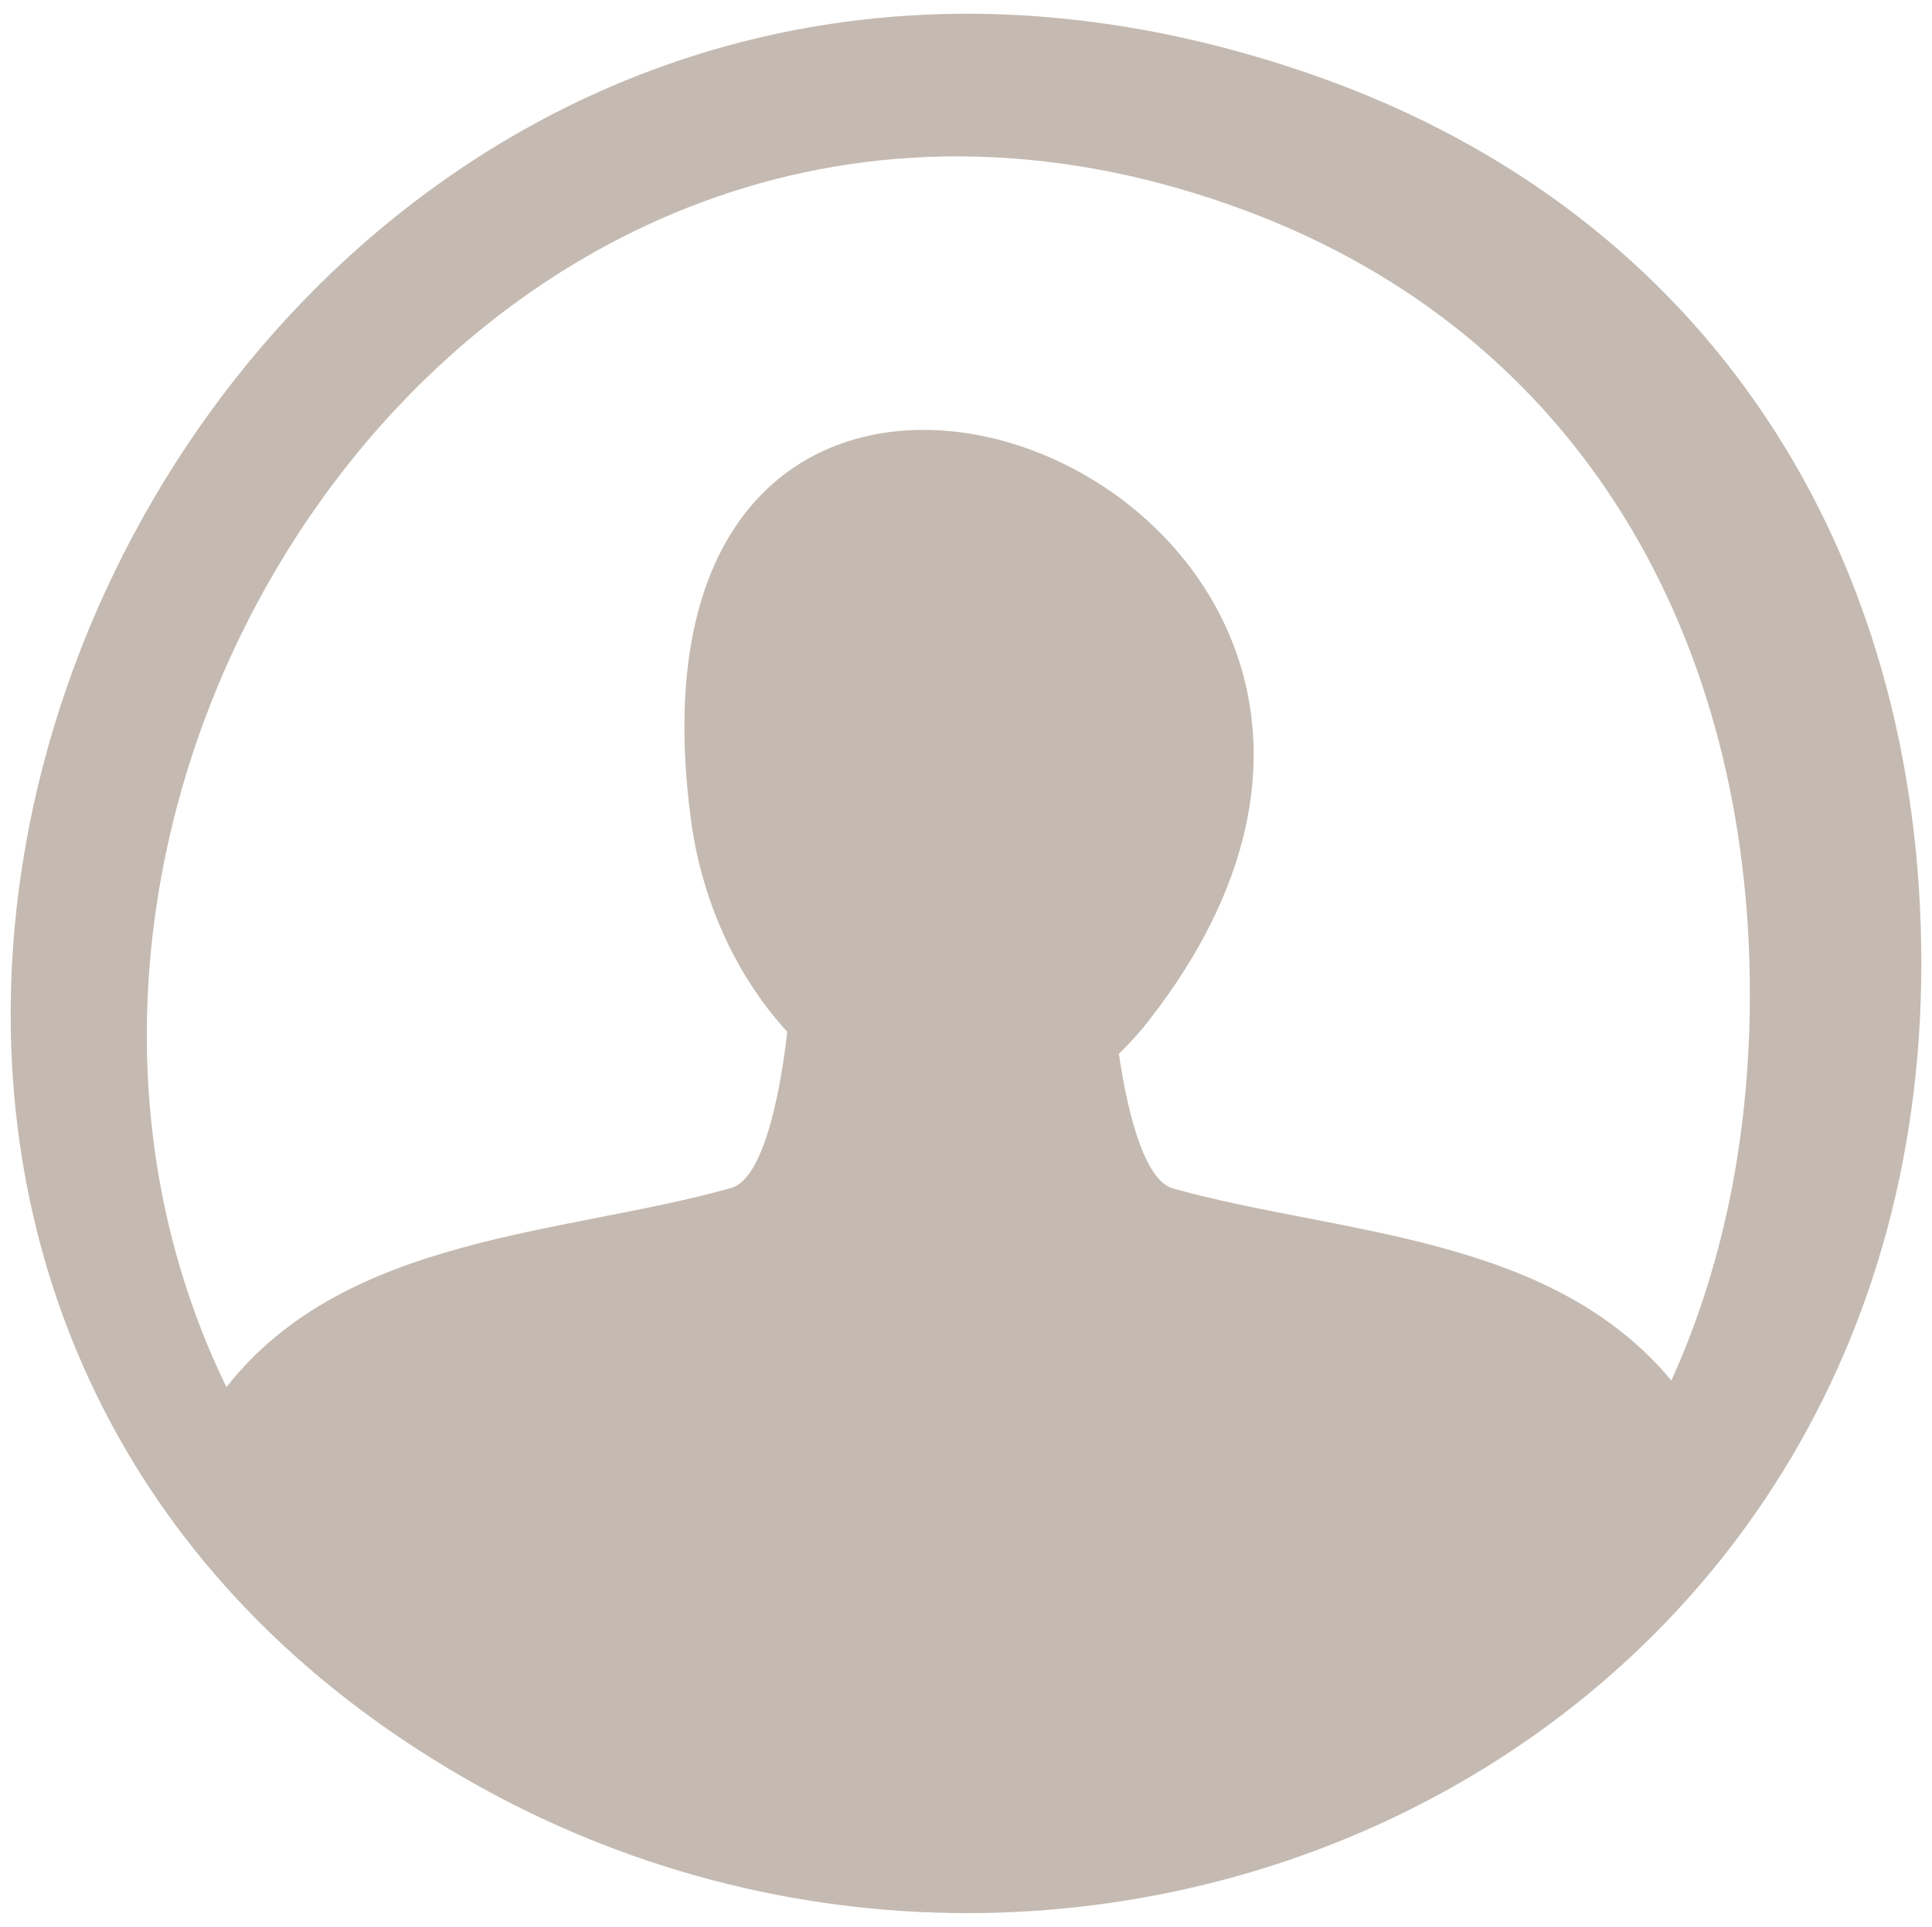<?xml version="1.0" encoding="utf-8"?>
<!-- Generator: Adobe Illustrator 15.1.0, SVG Export Plug-In . SVG Version: 6.00 Build 0)  -->
<!DOCTYPE svg PUBLIC "-//W3C//DTD SVG 1.1//EN" "http://www.w3.org/Graphics/SVG/1.1/DTD/svg11.dtd">
<svg version="1.1" id="Vrstva_1" xmlns="http://www.w3.org/2000/svg" xmlns:xlink="http://www.w3.org/1999/xlink" x="0px" y="0px"
	 width="9.6px" height="9.576px" viewBox="0 0 9.6 9.576" enable-background="new 0 0 9.6 9.576" xml:space="preserve">
<g>
	<path fill-rule="evenodd" clip-rule="evenodd" fill="#C4BAB1" d="M2.09,8.704C-2.383,5.832,1.145-1.528,6.546,0.38
		C8.49,1.068,9.547,2.744,9.547,4.789C9.546,8.806,5.2,10.707,2.09,8.704L2.09,8.704z M8.305,6.861
		c0.273-0.603,0.39-1.261,0.39-1.923c0-1.749-0.827-3.267-2.51-3.893c-3.684-1.371-6.532,2.817-5.06,5.849
		c0.595-0.759,1.684-0.757,2.508-0.99C3.81,5.855,3.887,5.348,3.912,5.128C3.649,4.842,3.486,4.463,3.434,4.08
		C2.958,0.547,7.781,2.413,5.71,5.07L5.705,5.077c-0.044,0.056-0.093,0.109-0.145,0.16C5.589,5.444,5.669,5.86,5.827,5.906
		C6.645,6.136,7.698,6.131,8.305,6.861L8.305,6.861z"/>
</g>
</svg>
